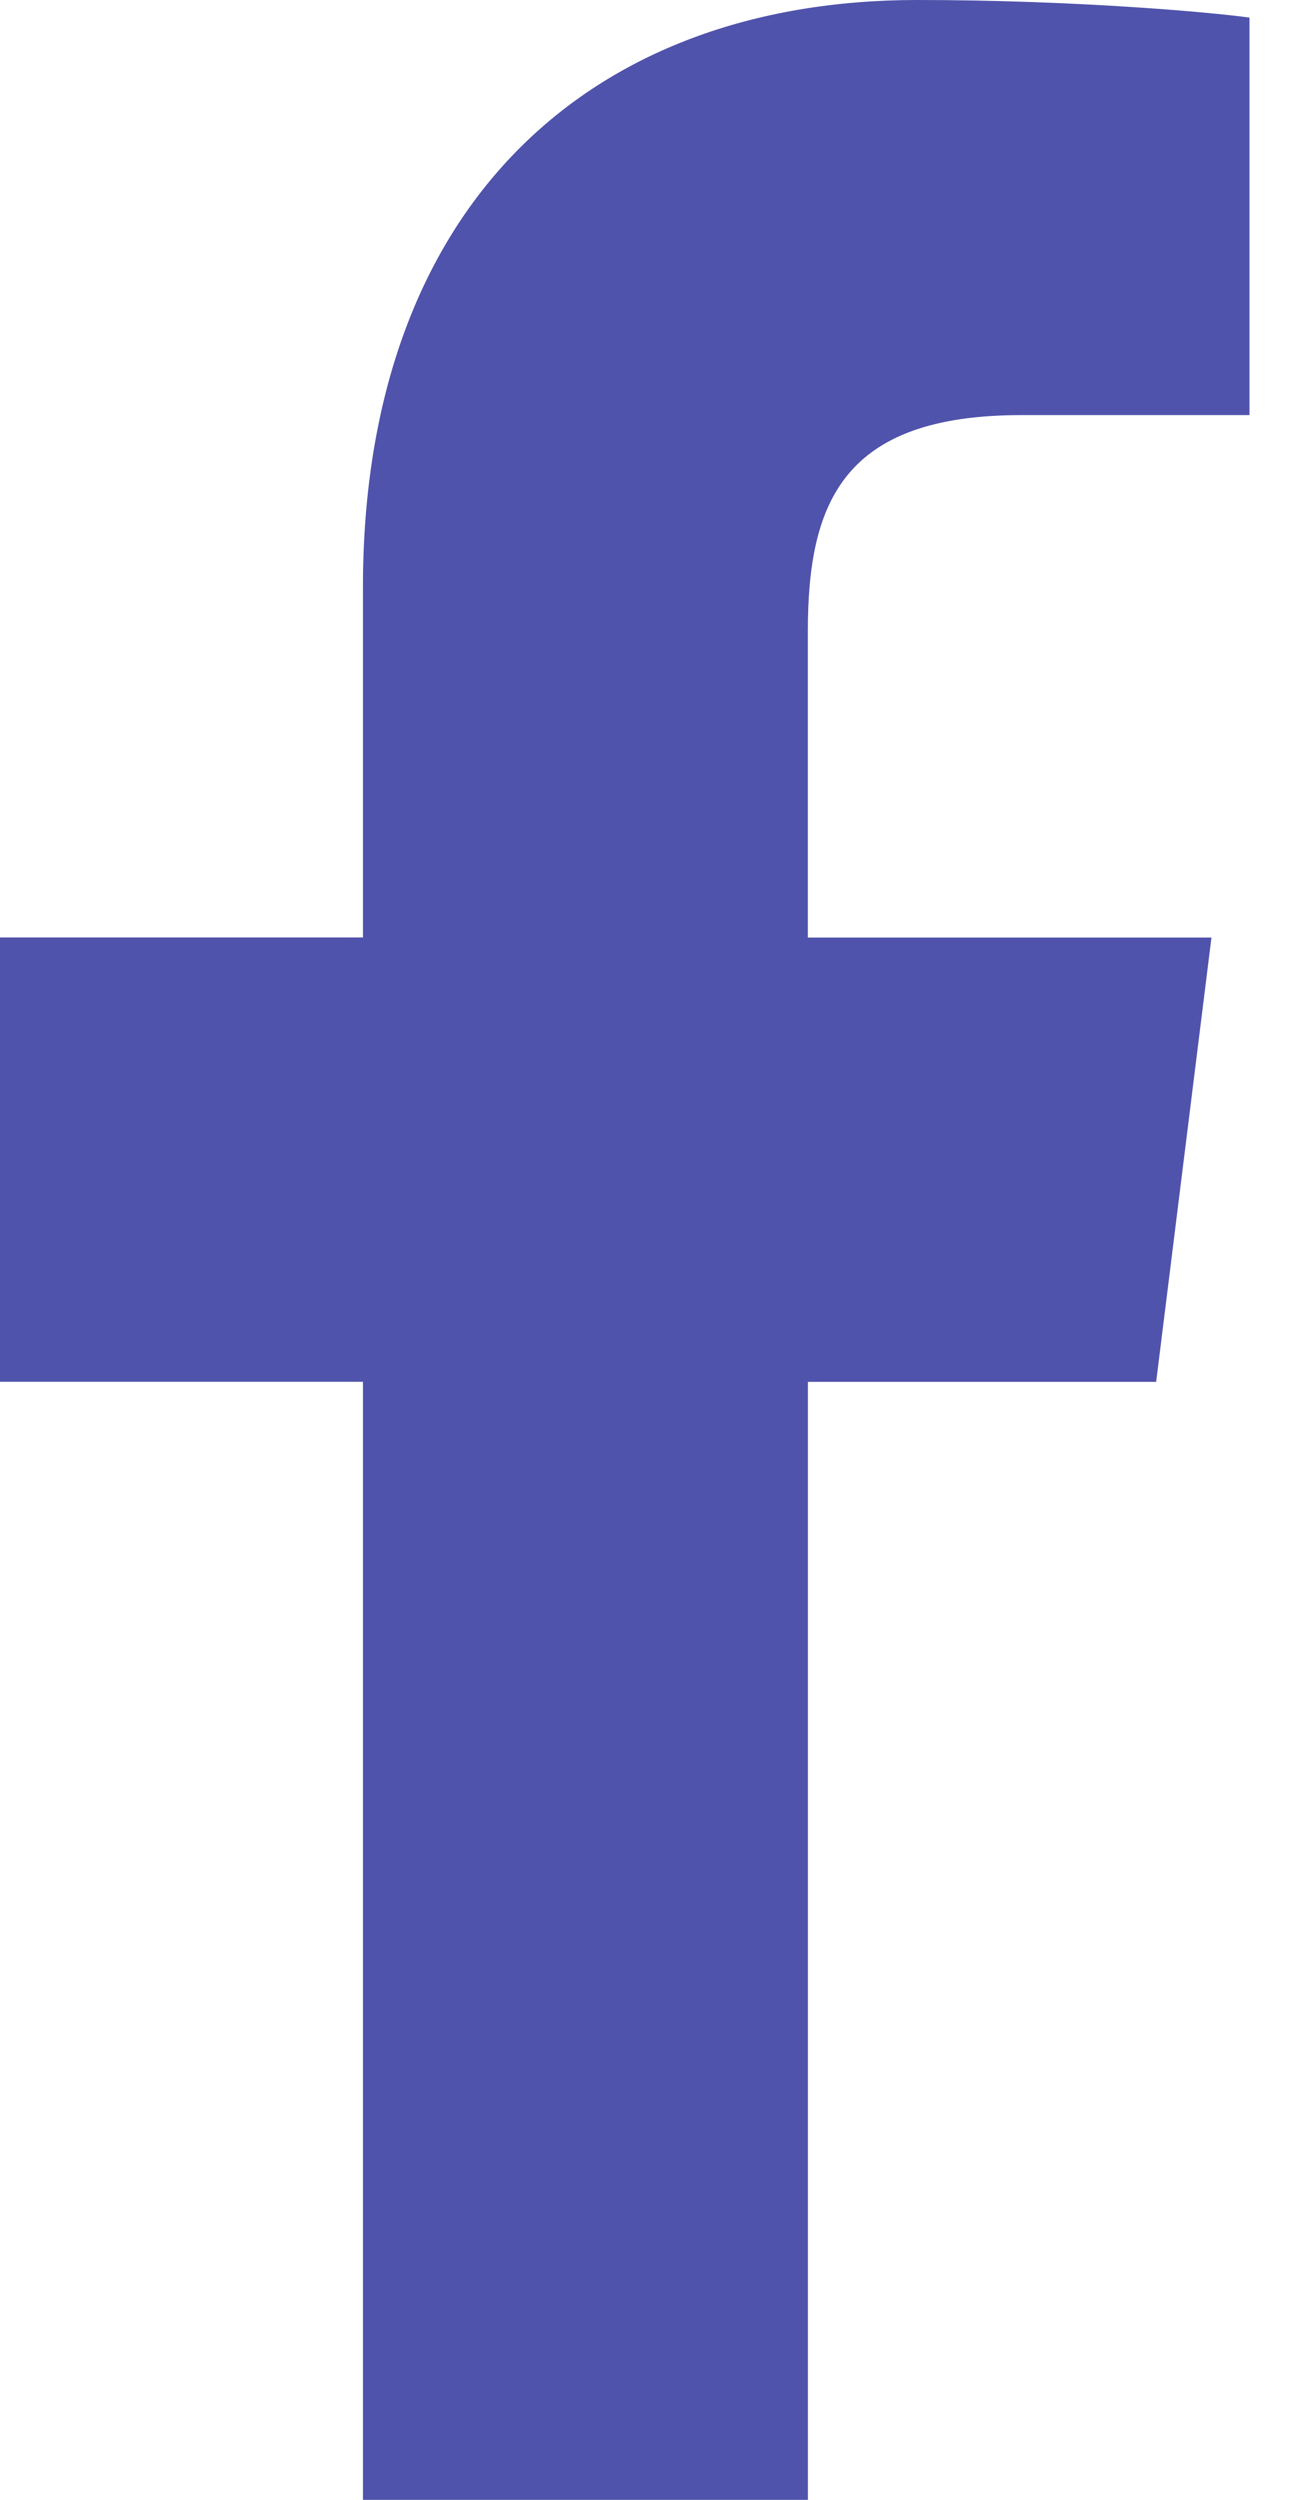 <?xml version="1.0" encoding="UTF-8"?> <svg xmlns="http://www.w3.org/2000/svg" width="31" height="60" viewBox="0 0 31 60" fill="none"> <path d="M24.525 9.963H30.003V0.422C29.058 0.292 25.808 0 22.023 0C14.125 0 8.715 4.968 8.715 14.098V22.5H0V33.165H8.715V60H19.4V33.167H27.762L29.09 22.503H19.398V15.155C19.4 12.072 20.23 9.963 24.525 9.963V9.963Z" fill="#4F53AB"></path> </svg> 